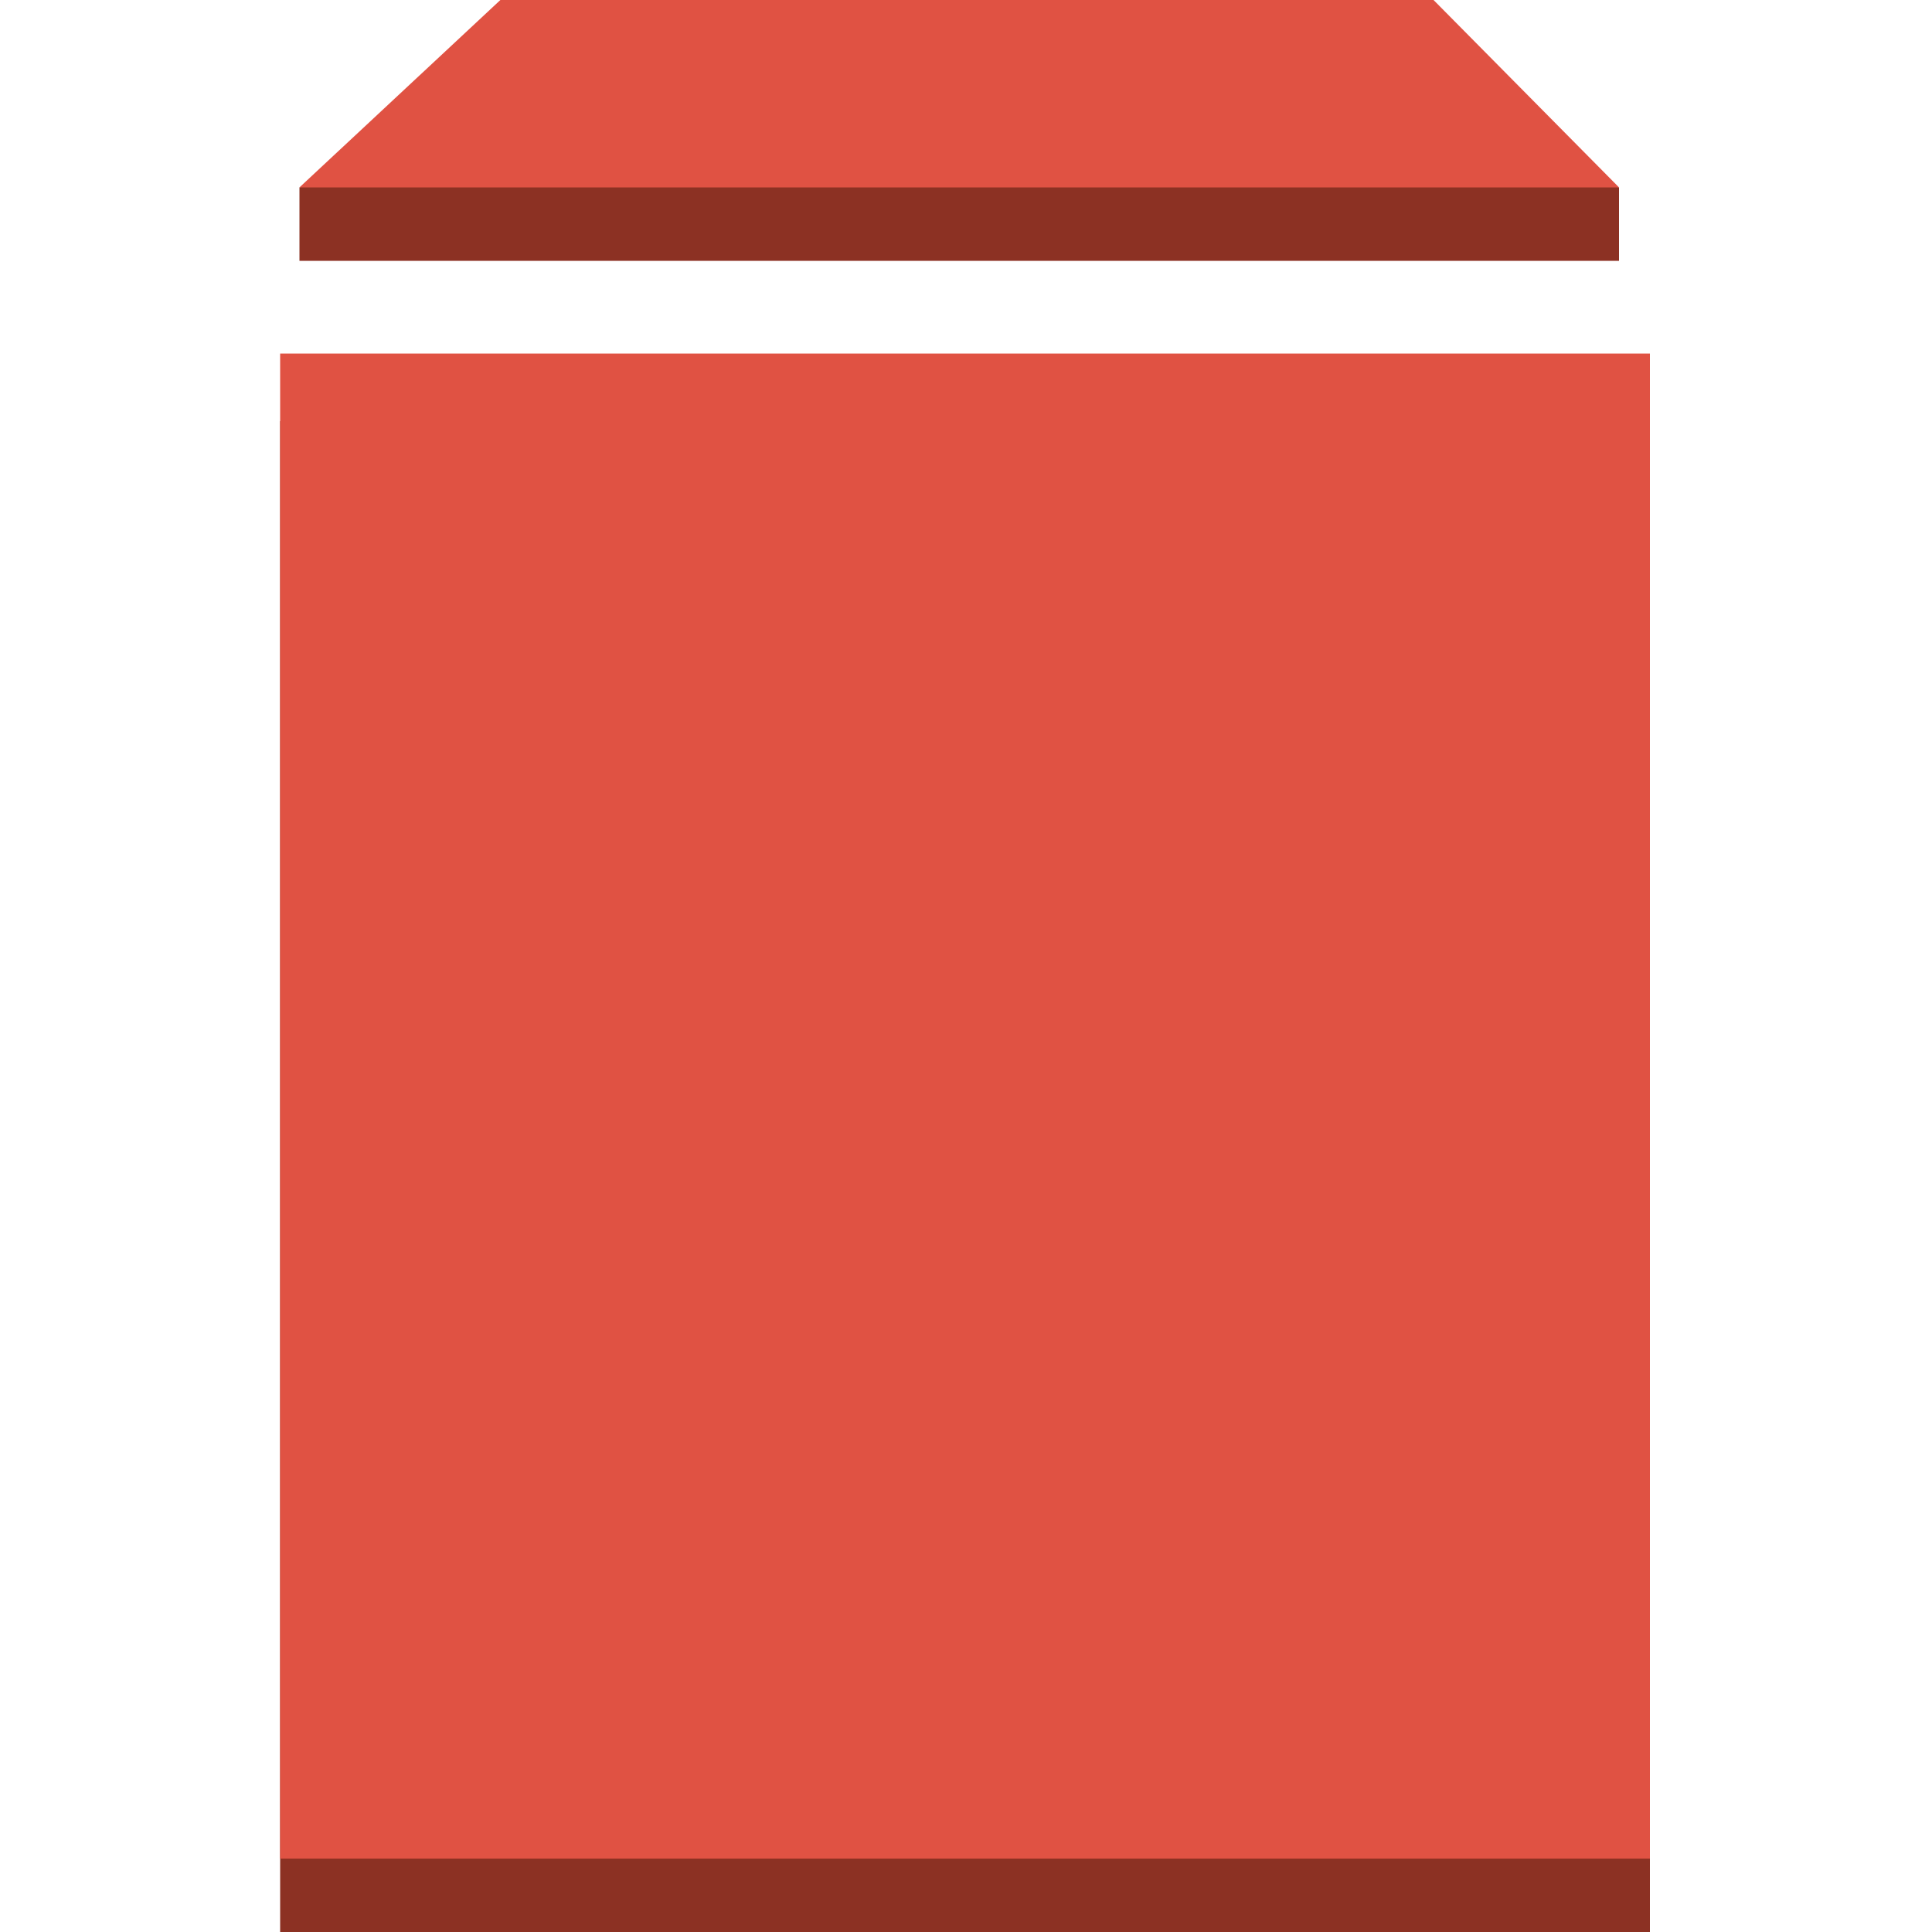<?xml version="1.0"?>
<svg xmlns="http://www.w3.org/2000/svg" id="Layer_1" viewBox="0 0 100 100"><style>.st0{fill:#8c3123}.st1{fill:#e05243}</style><path d="M83.8 9.7v3.8H15.5V9.7L49.7.5zM14.5 21.8h70.9V100H14.5z" class="st0"/><path d="M14.5 18.3h70.9v77.9H14.5zM74.2 0H25.9L15.5 9.7h68.3z" class="st1"/></svg>
